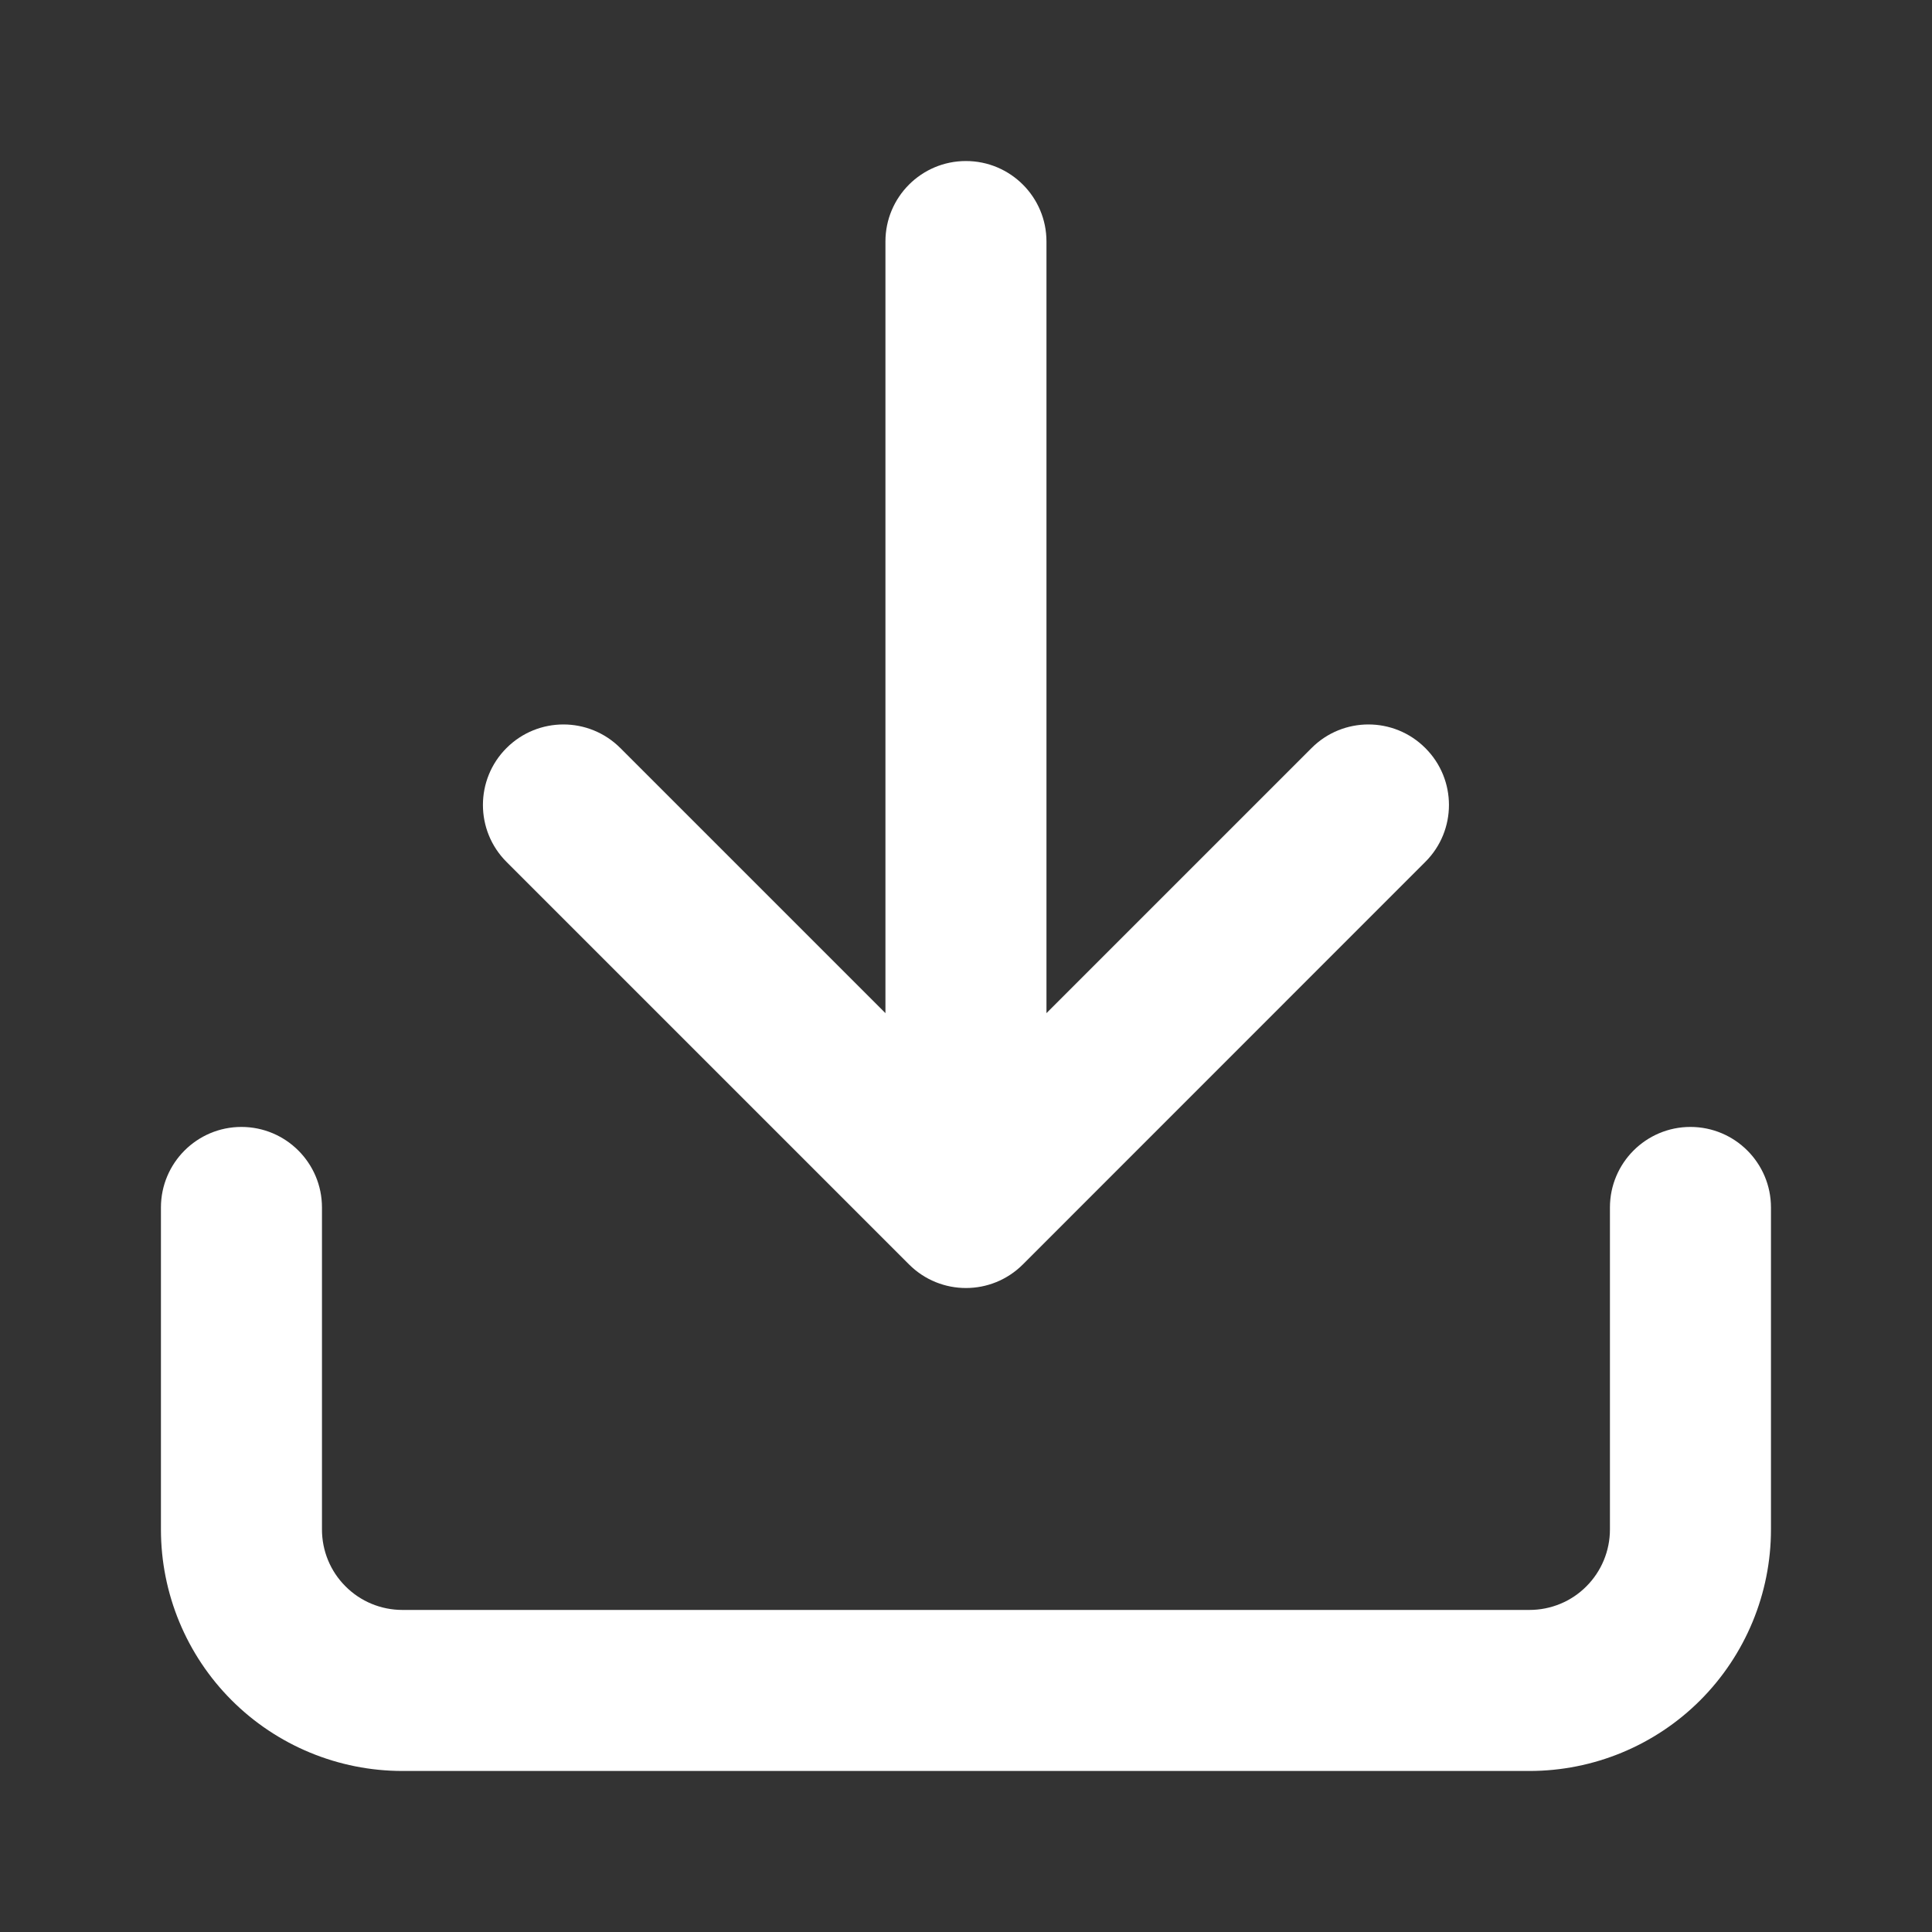 <svg width="20" height="20" viewBox="0 0 20 20" fill="none" xmlns="http://www.w3.org/2000/svg">
<rect x="0" y="0" width="20" height="20" fill="#333333" stroke="none"/>
<path d="M10.833 2.5C10.833 2.04 10.46 1.667 9.999 1.667C9.539 1.667 9.166 2.04 9.166 2.5V10.488L6.422 7.744C6.096 7.418 5.569 7.418 5.243 7.744C4.918 8.069 4.918 8.597 5.243 8.922L9.41 13.089C9.736 13.415 10.263 13.415 10.589 13.089L14.755 8.922C15.081 8.597 15.081 8.069 14.755 7.744C14.43 7.418 13.902 7.418 13.577 7.744L10.833 10.488V2.5Z" fill="white"/>
<path d="M2.499 11.666C2.96 11.666 3.333 12.04 3.333 12.5V15.833C3.333 16.054 3.42 16.266 3.577 16.422C3.733 16.579 3.945 16.666 4.166 16.666H15.833C16.054 16.666 16.266 16.579 16.422 16.422C16.578 16.266 16.666 16.054 16.666 15.833V12.5C16.666 12.04 17.039 11.666 17.499 11.666C17.96 11.666 18.333 12.04 18.333 12.5V15.833C18.333 16.496 18.069 17.132 17.601 17.601C17.132 18.07 16.496 18.333 15.833 18.333H4.166C3.503 18.333 2.867 18.07 2.398 17.601C1.929 17.132 1.666 16.496 1.666 15.833V12.5C1.666 12.04 2.039 11.666 2.499 11.666Z" fill="white"/>
</svg>
